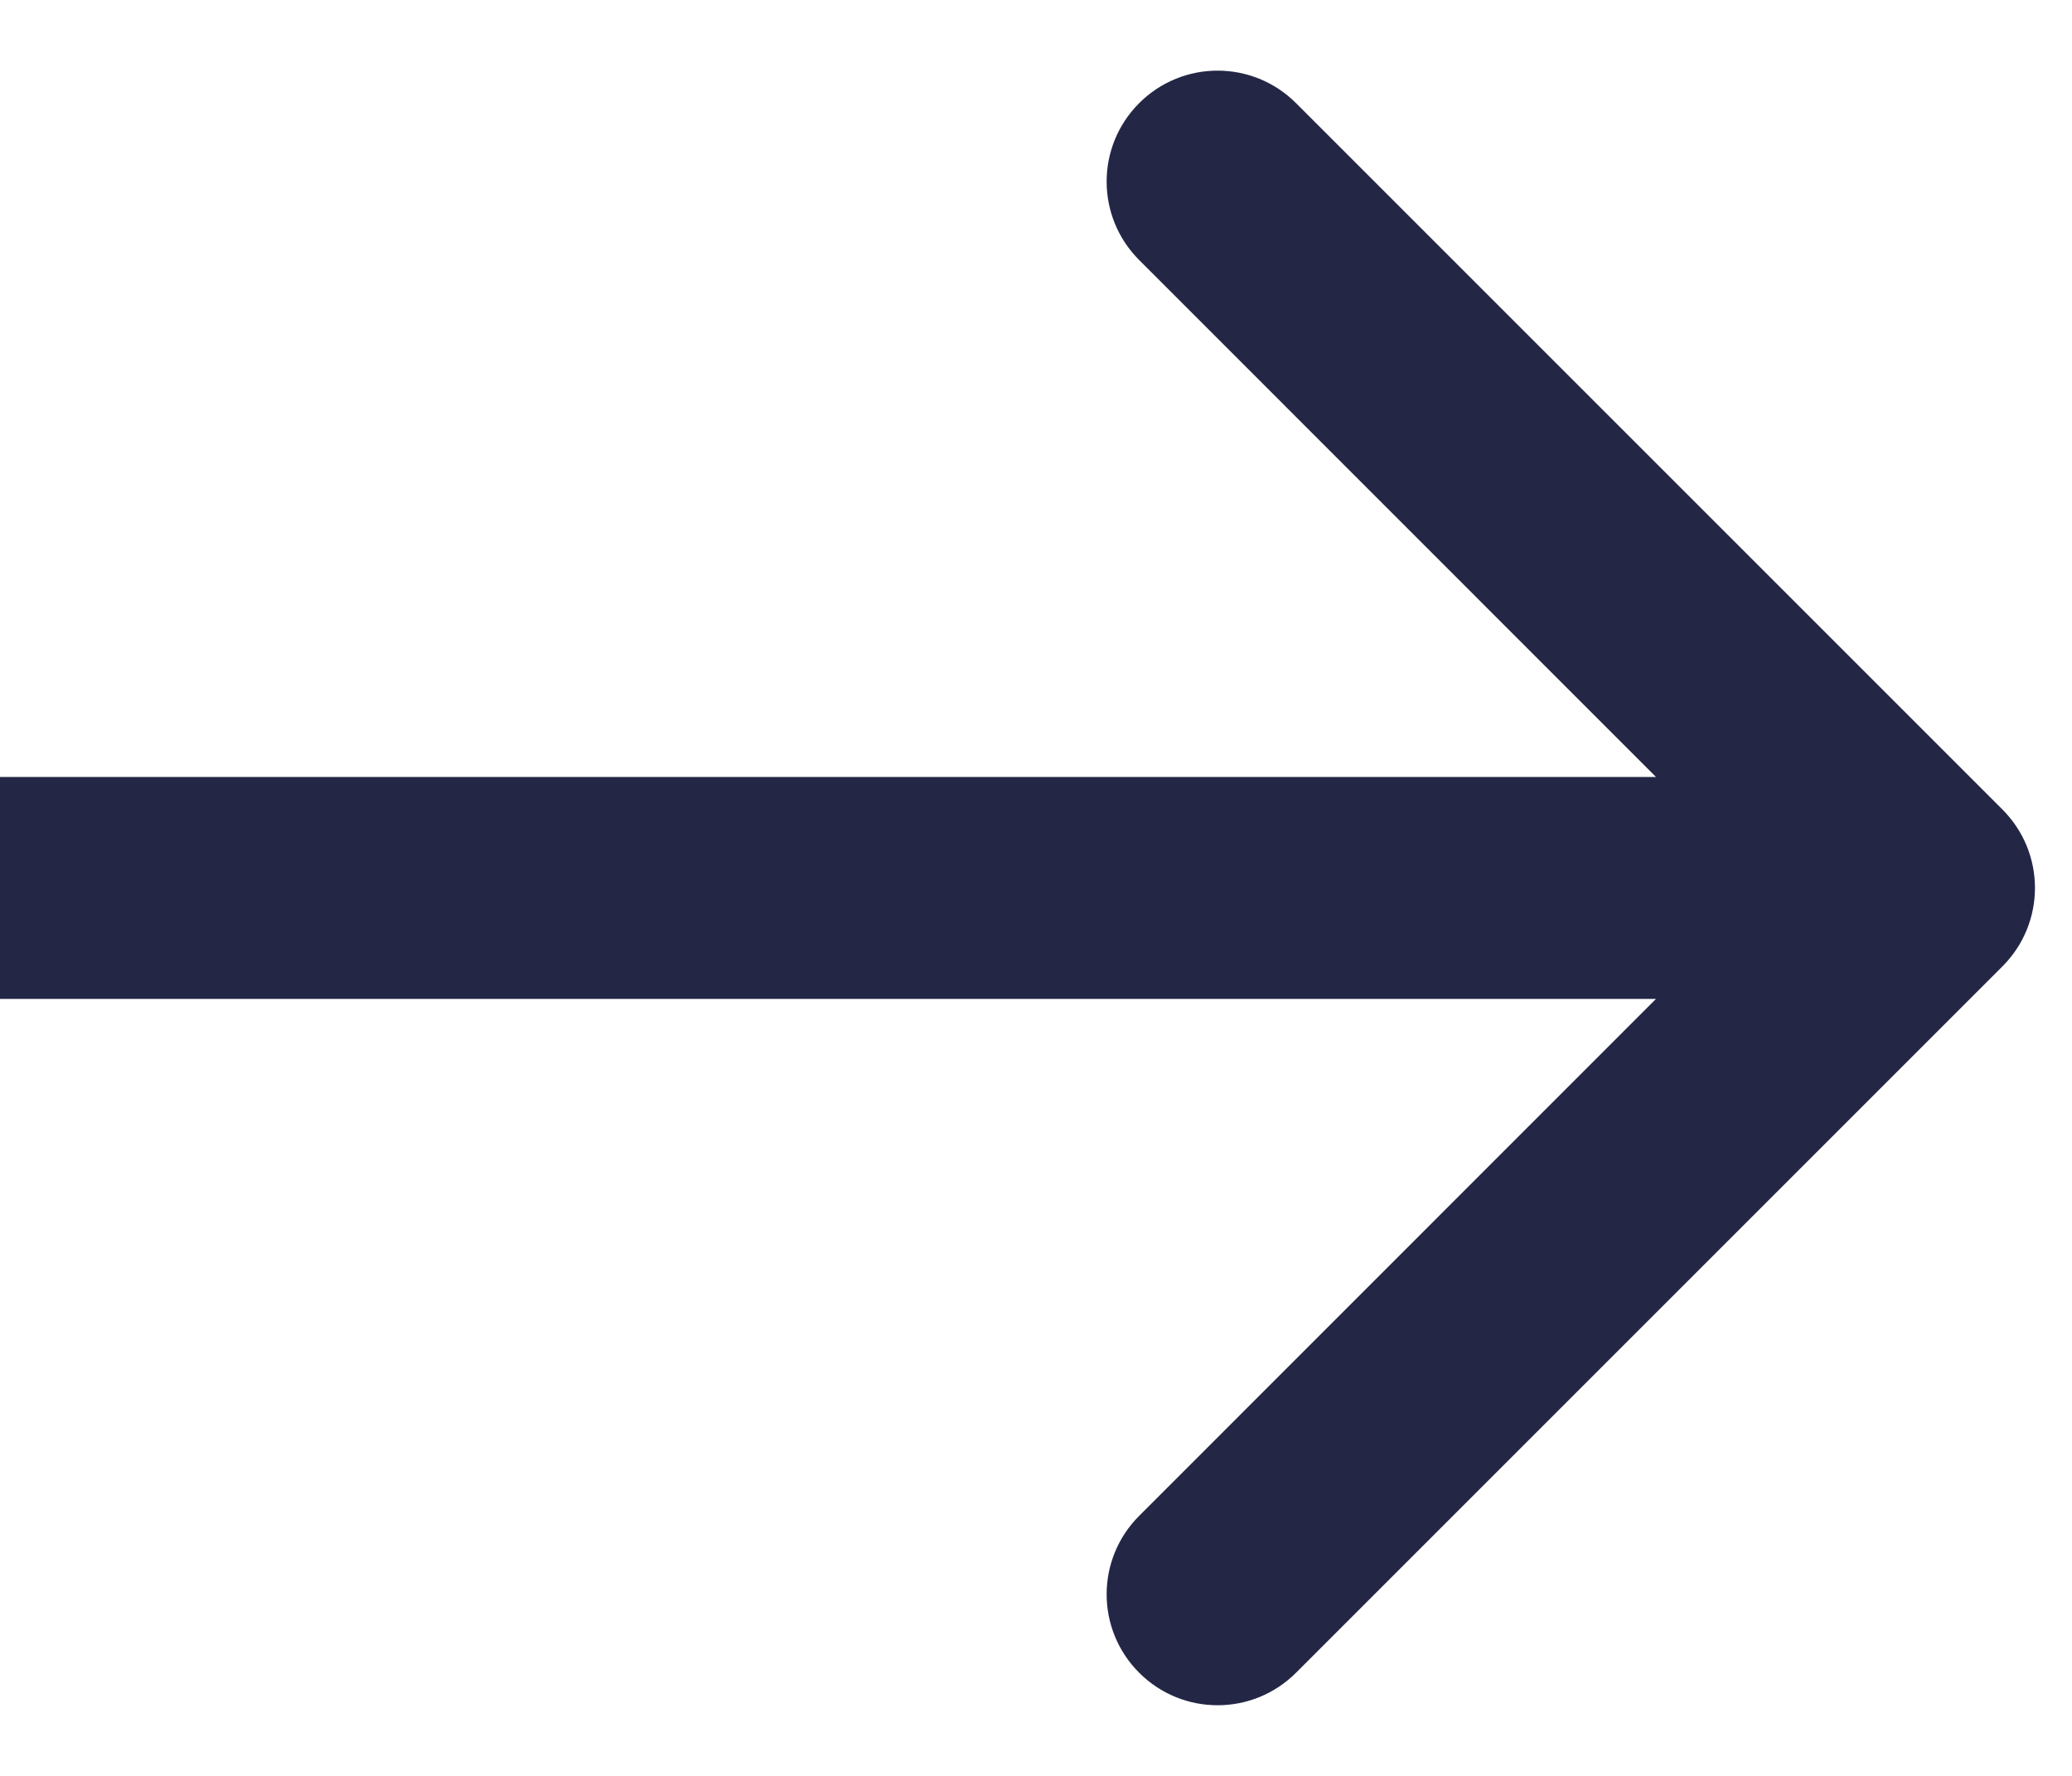 <?xml version="1.0" encoding="UTF-8"?> <svg xmlns="http://www.w3.org/2000/svg" width="14" height="12" viewBox="0 0 14 12" fill="none"> <path fill-rule="evenodd" clip-rule="evenodd" d="M8.757 0.697L13.53 5.47C13.823 5.763 13.823 6.237 13.53 6.53L8.757 11.303C8.464 11.596 7.99 11.596 7.697 11.303C7.404 11.01 7.404 10.536 7.697 10.243L11.189 6.75H0V5.25H11.189L7.697 1.757C7.404 1.464 7.404 0.99 7.697 0.697C7.99 0.404 8.464 0.404 8.757 0.697Z" fill="#232745"></path> </svg> 